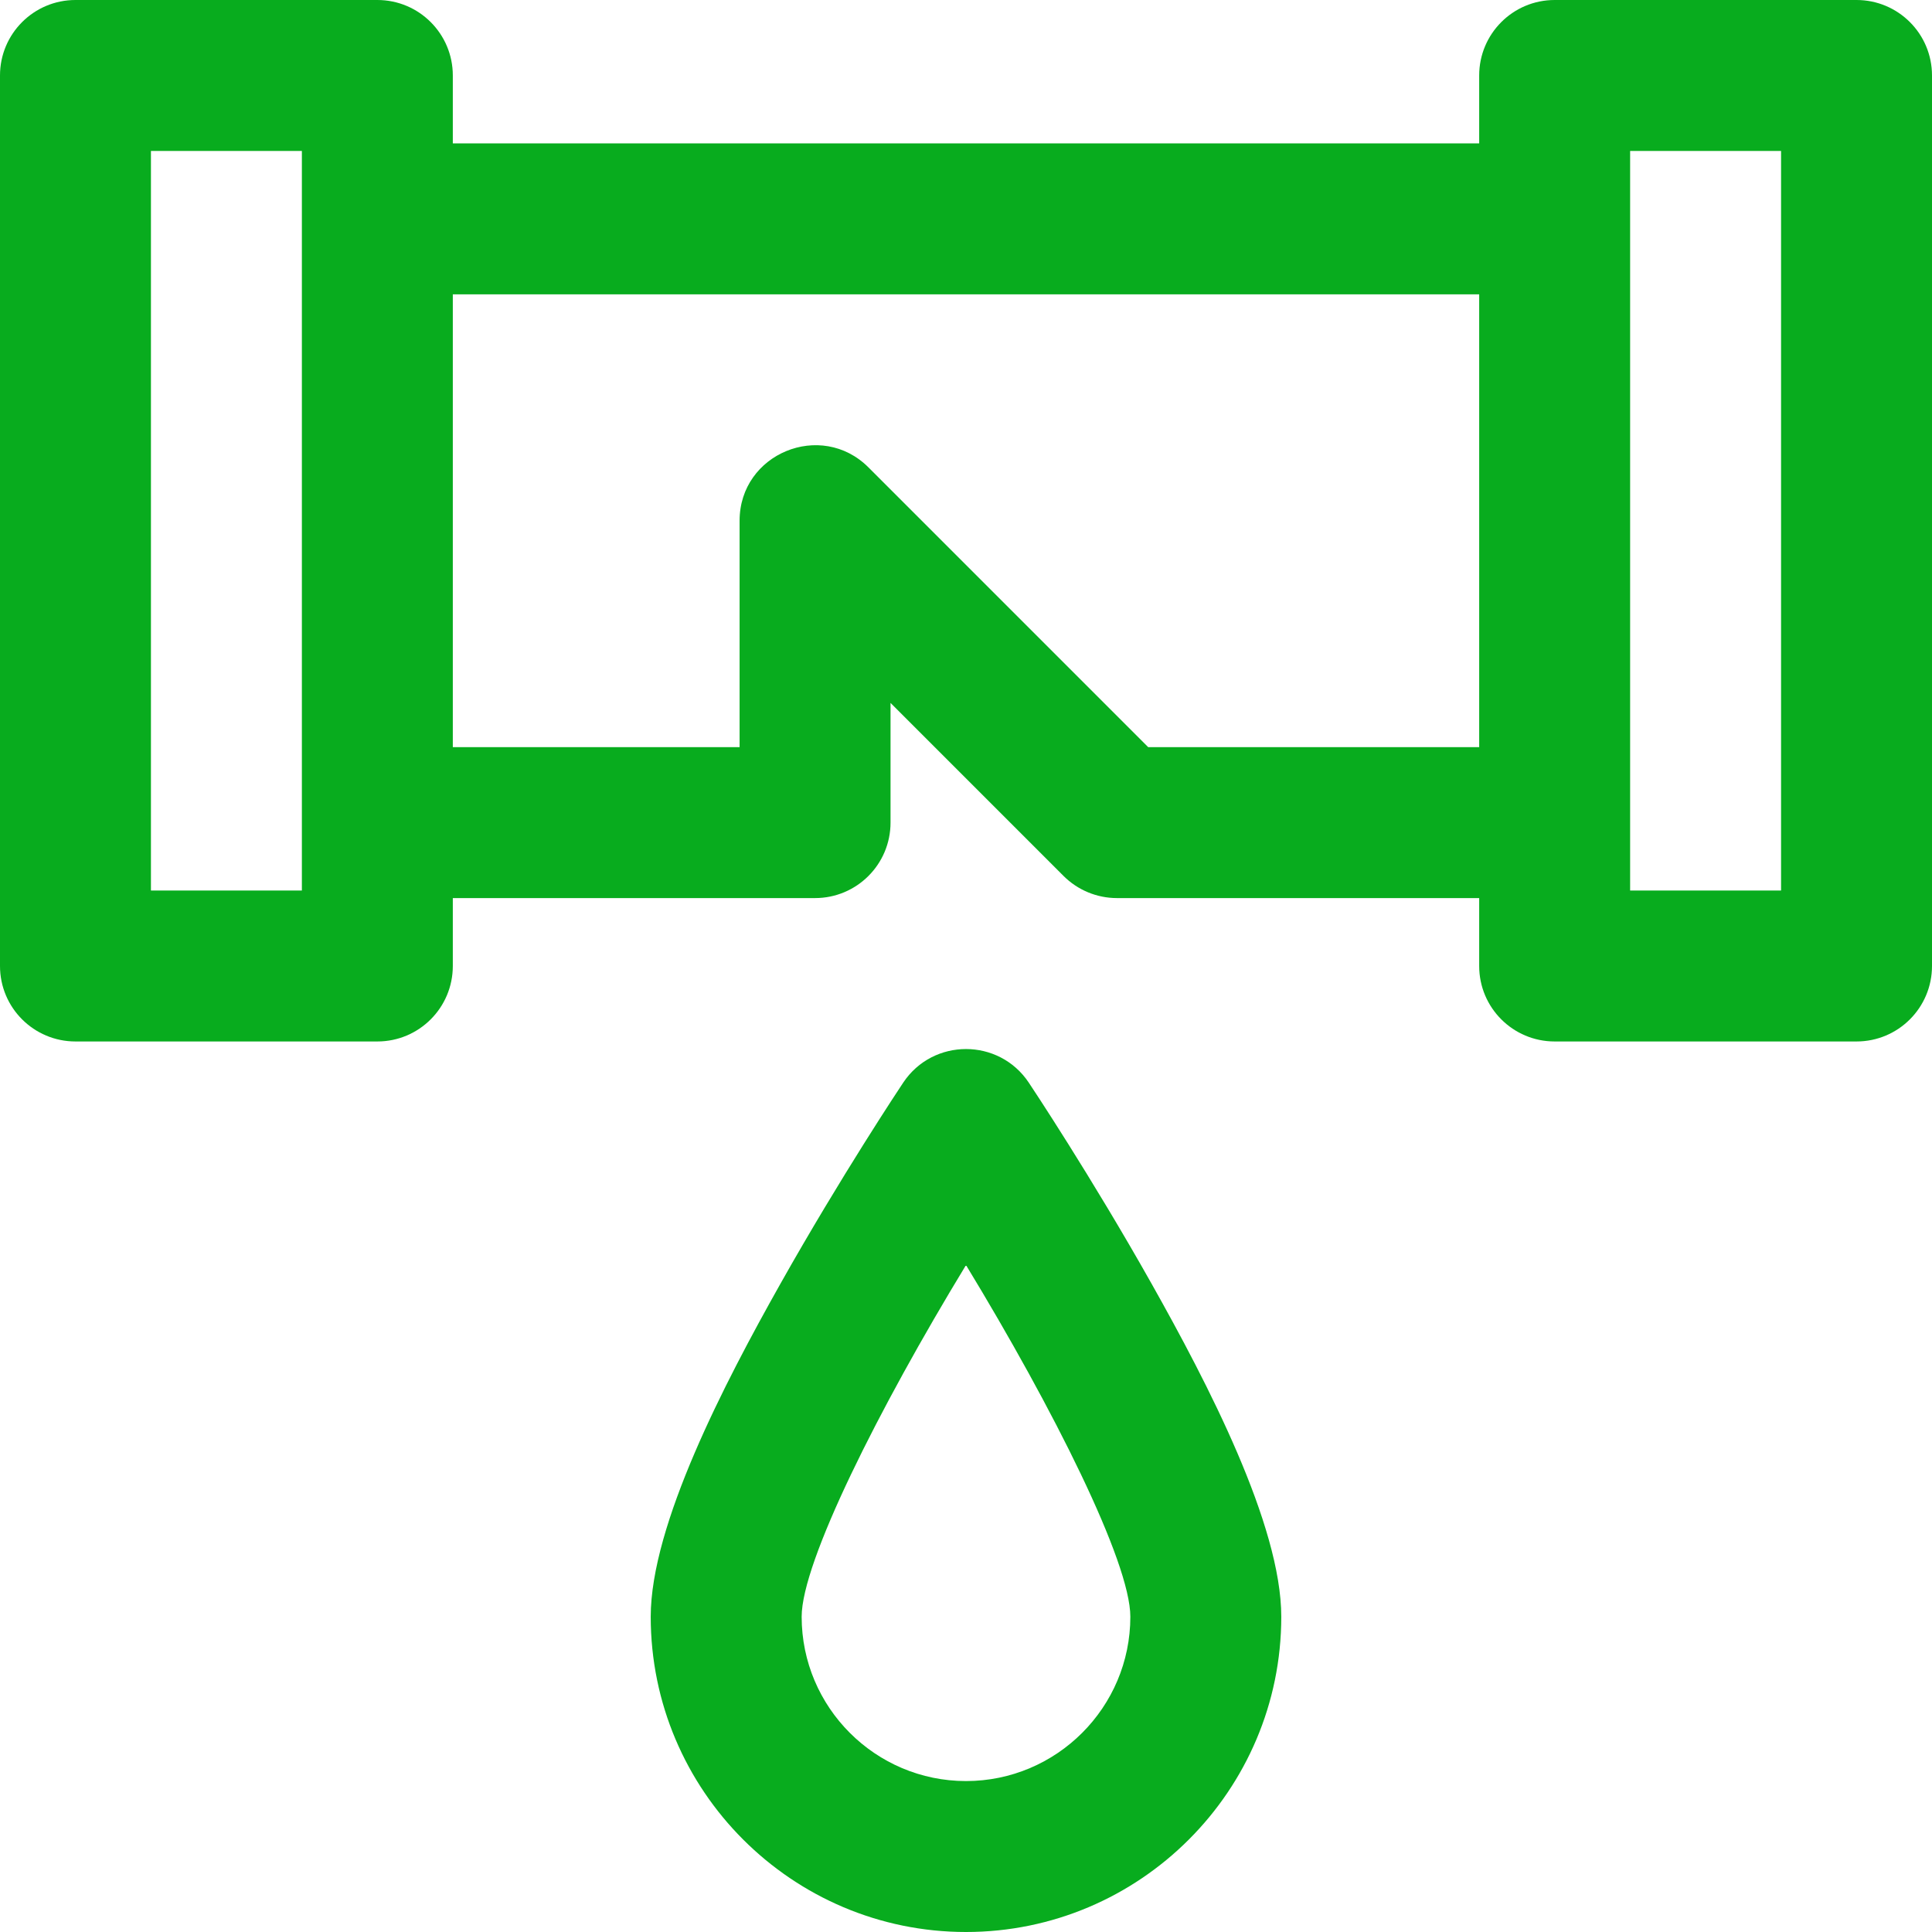 <svg xmlns="http://www.w3.org/2000/svg" fill="none" viewBox="0 0 64 64" height="64" width="64">
<g clip-path="url(#clip0_4200_1492)">
<path fill="#08AC1E" d="M61.5 0H51.5C50.119 0 49 1.119 49 2.5V4.75H15V2.5C15 1.119 13.881 0 12.5 0H2.5C1.119 0 0 1.119 0 2.5V32C0 33.381 1.119 34.5 2.5 34.5H12.5C13.881 34.5 15 33.381 15 32V29.75H27C28.381 29.75 29.5 28.631 29.5 27.25V23.285L35.232 29.018C35.701 29.486 36.337 29.75 37 29.75H49V32C49 33.381 50.119 34.5 51.5 34.5H61.5C62.881 34.5 64 33.381 64 32V2.5C64 1.119 62.881 0 61.5 0ZM10 29.5H5V5H10V29.5ZM49 24.75H38.035L28.768 15.482C27.198 13.913 24.5 15.025 24.5 17.25V24.75H15V9.75H49V24.75ZM59 29.5H54C54 28.422 54 6.683 54 5H59V29.5ZM34.08 35.864C33.093 34.382 30.91 34.378 29.92 35.864C29.837 35.988 27.858 38.962 25.849 42.532C24.006 45.806 21.556 50.511 21.556 53.556C21.556 59.315 26.241 64 32 64C37.759 64 42.444 59.315 42.444 53.556C42.444 50.511 39.994 45.806 38.151 42.531C36.142 38.962 34.163 35.988 34.08 35.864ZM32 59C28.998 59 26.556 56.558 26.556 53.556C26.556 51.745 29.109 46.66 32 41.908C34.89 46.66 37.444 51.745 37.444 53.556C37.444 56.558 35.002 59 32 59Z"></path>
</g>
<defs>
<clipPath id="clip0_4200_1492">
<rect fill="white" height="64" width="64"></rect>
</clipPath>
</defs>
</svg>

